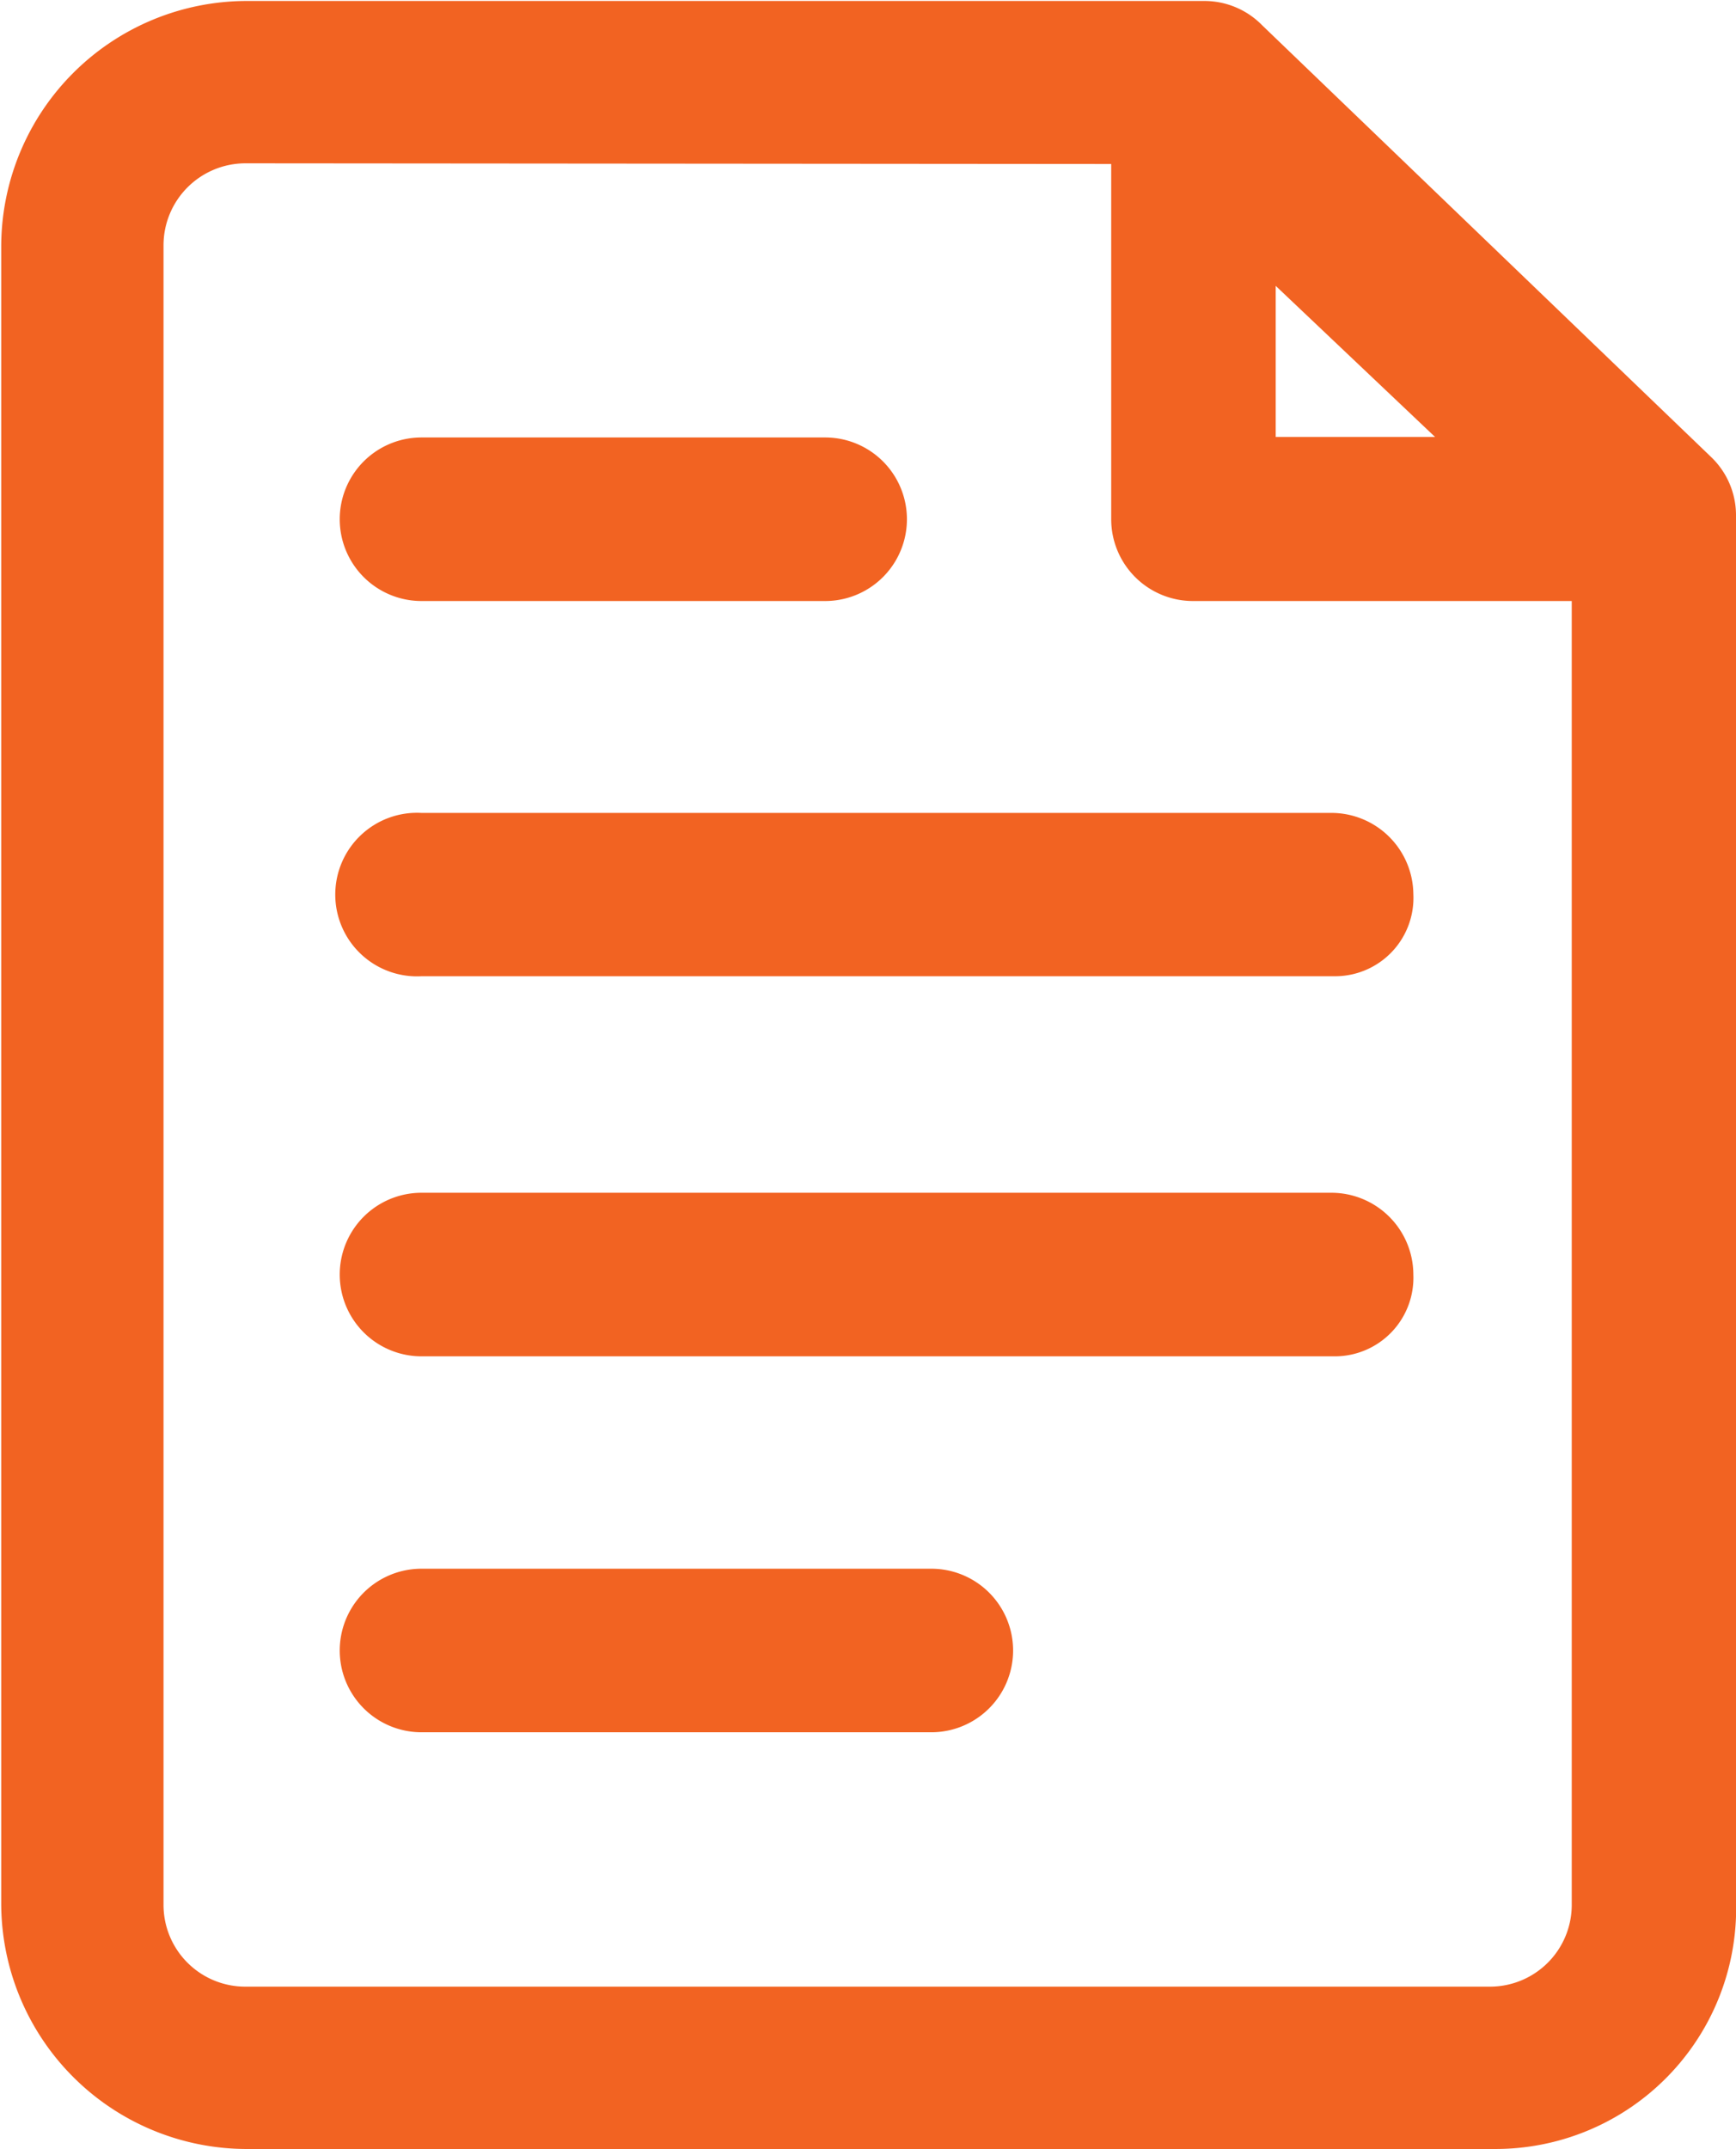 <svg id="Layer_1" data-name="Layer 1" xmlns="http://www.w3.org/2000/svg" viewBox="0 0 71.13 88.03"><defs><style>.cls-1{fill:#f26322;}</style></defs><path class="cls-1" d="M78,104.41H26.78a10.07,10.07,0,0,1-10-10V26.42a10.07,10.07,0,0,1,10.05-10H66.1a3.31,3.31,0,0,1,2.35,1L86.86,35.12a3.3,3.3,0,0,1,1,2.34V94.2A9.86,9.86,0,0,1,78,104.41ZM26.78,23.07a3.36,3.36,0,0,0-3.35,3.35v68a3.35,3.35,0,0,0,3.35,3.34h51a3.35,3.35,0,0,0,3.35-3.34V39l-16.4-15.9Z" transform="translate(-16.73 -16.38)"/><path class="cls-1" d="M84,41H65.6a3.35,3.35,0,0,1-3.34-3.35V20.39a3.29,3.29,0,0,1,2-3,3.38,3.38,0,0,1,3.69.67L86.36,35.29A3.37,3.37,0,0,1,87.19,39,4.15,4.15,0,0,1,84,41ZM69,34.28h6.53L69,28.09Z" transform="translate(-16.73 -16.38)"/><path class="cls-1" d="M50.54,41H34a3.35,3.35,0,0,1,0-6.7H50.54a3.35,3.35,0,1,1,0,6.7Z" transform="translate(-16.73 -16.38)"/><path class="cls-1" d="M71.46,56.37H34a3.35,3.35,0,1,1,0-6.69H71.29A3.36,3.36,0,0,1,74.64,53,3.21,3.21,0,0,1,71.46,56.37Z" transform="translate(-16.73 -16.38)"/><path class="cls-1" d="M71.46,71.94H34a3.35,3.35,0,1,1,0-6.7H71.29a3.36,3.36,0,0,1,3.35,3.35A3.22,3.22,0,0,1,71.46,71.94Z" transform="translate(-16.73 -16.38)"/><path class="cls-1" d="M54.89,87.34H34a3.35,3.35,0,1,1,0-6.7H54.89a3.35,3.35,0,1,1,0,6.7Z" transform="translate(-16.73 -16.38)"/></svg>
